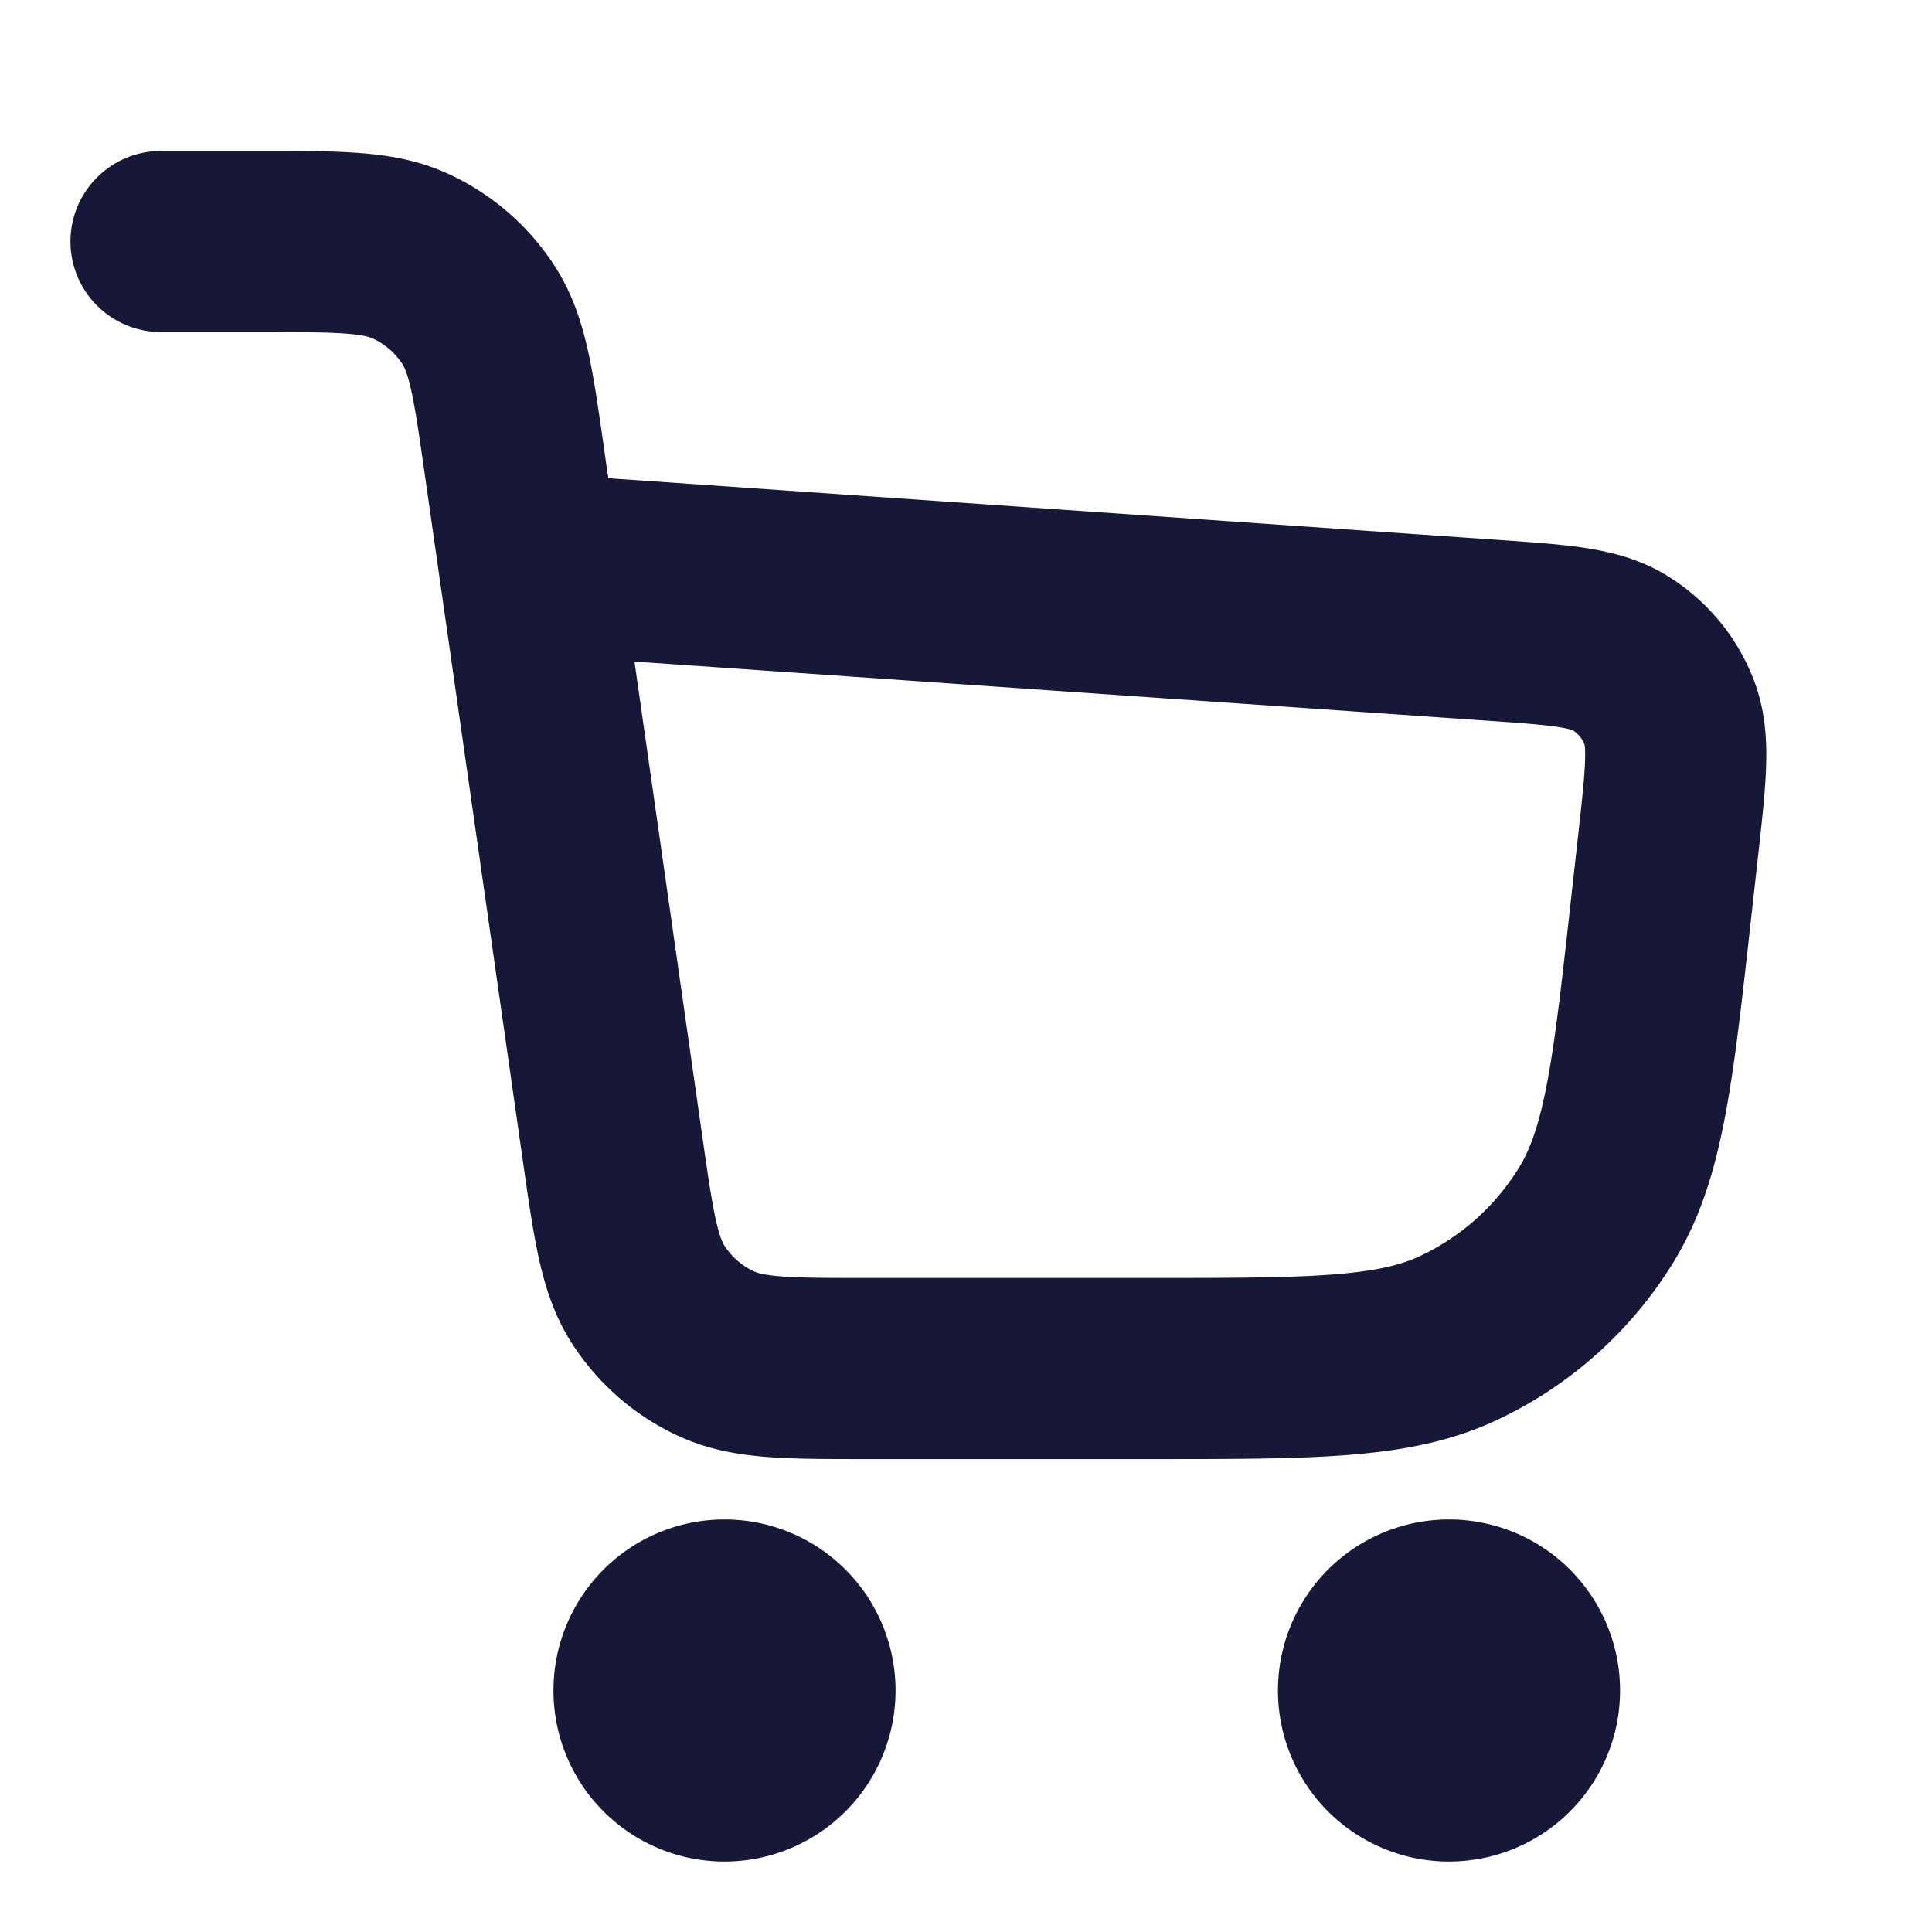 <svg xmlns="http://www.w3.org/2000/svg" width="32" height="32" fill="none"><path fill="#171738" d="M13.333 28a1.333 1.333 0 1 1-2.666 0 1.333 1.333 0 0 1 2.666 0zm12 0a1.333 1.333 0 1 1-2.666 0 1.333 1.333 0 0 1 2.666 0z"/><path stroke="#171738" stroke-linecap="round" stroke-linejoin="round" stroke-width="3" d="M2.667 4h1.632c1.313 0 1.969 0 2.497.241.465.213.86.555 1.135.985.314.489.407 1.138.592 2.437l1.62 11.34c.186 1.3.279 1.949.592 2.437.277.43.67.773 1.136.985.528.242 1.184.242 2.496.242h4.662c2.7 0 4.051 0 5.126-.504a5.333 5.333 0 0 0 2.288-2.048c.62-1.013.769-2.355 1.067-5.039l.122-1.094c.128-1.156.192-1.734.012-2.193a2 2 0 0 0-.812-.973c-.42-.26-1-.3-2.16-.38L8.762 9.333M13.333 28a1.333 1.333 0 1 1-2.666 0 1.333 1.333 0 0 1 2.666 0zm12 0a1.333 1.333 0 1 1-2.666 0 1.333 1.333 0 0 1 2.666 0z"/></svg>